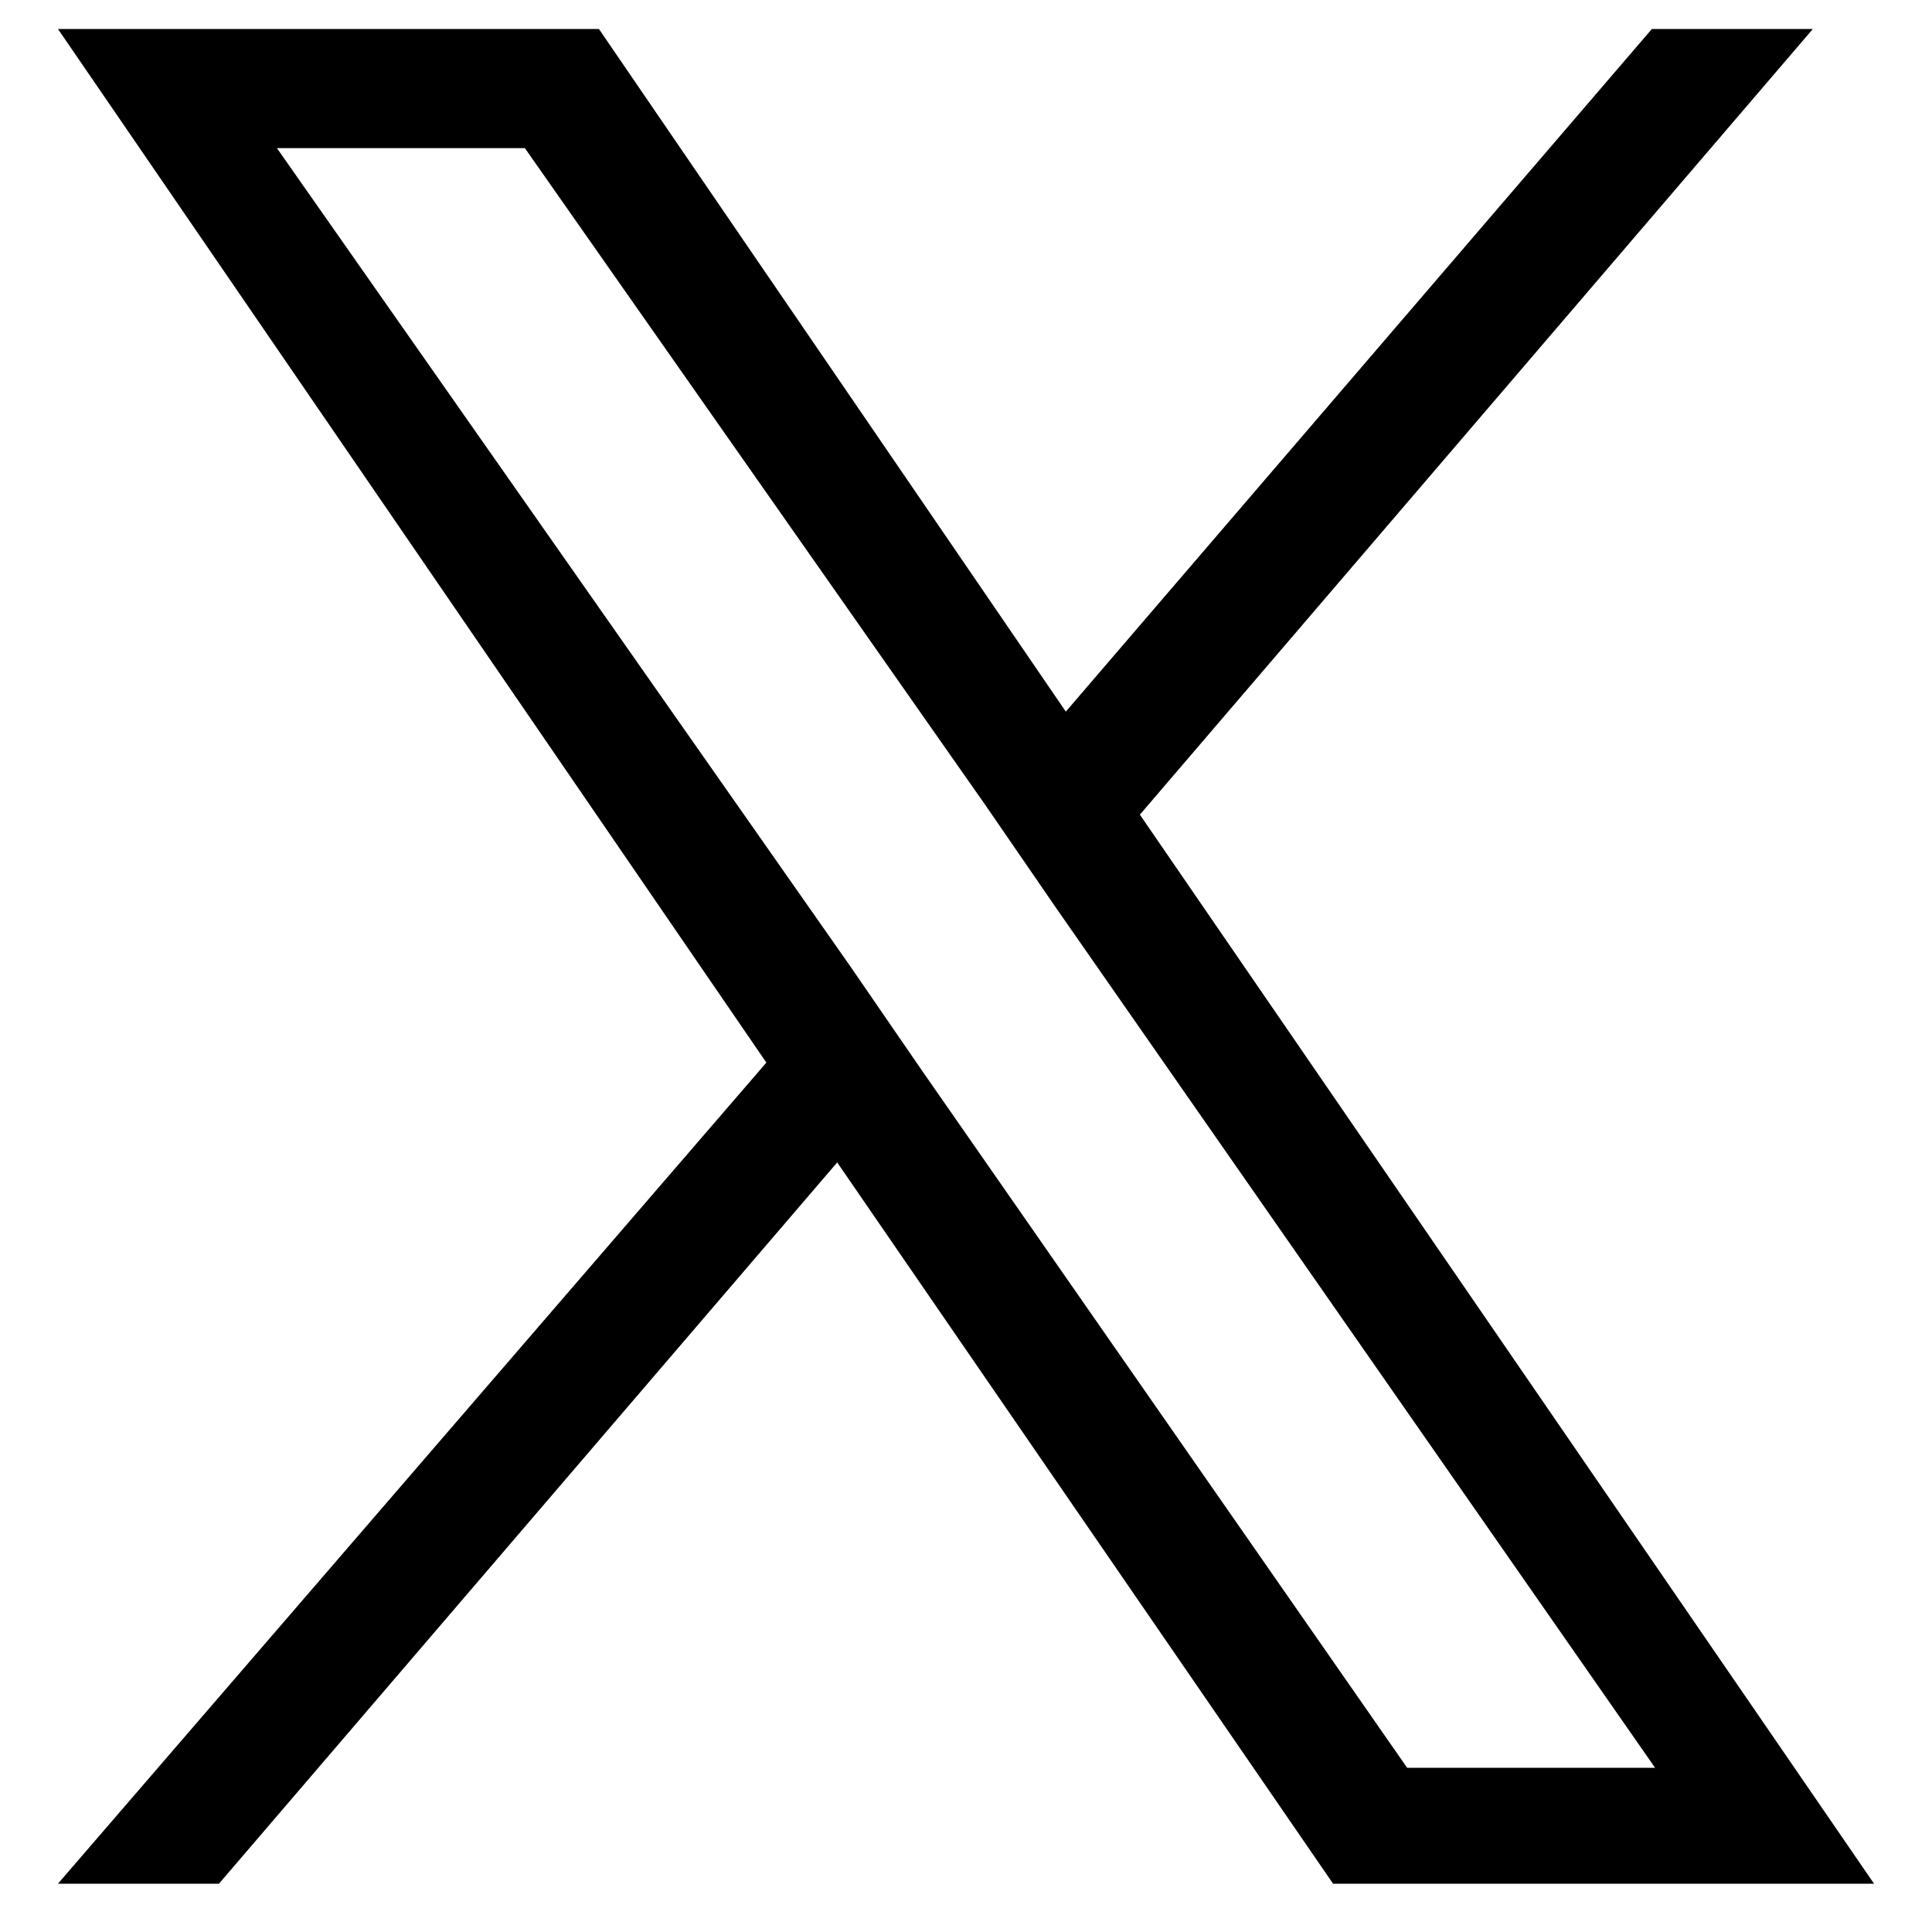 <?xml version="1.0" encoding="utf-8"?>
<!-- Generator: Adobe Illustrator 28.0.0, SVG Export Plug-In . SVG Version: 6.00 Build 0)  -->
<svg version="1.1" id="レイヤー_1" xmlns="http://www.w3.org/2000/svg" xmlns:xlink="http://www.w3.org/1999/xlink" x="0px"
	 y="0px" viewBox="0 0 60 60" style="enable-background:new 0 0 60 60;" xml:space="preserve">
<path d="M35.4,25.3L56.3,0.9h-5L33.1,22.1L18.6,0.9H1.8l22,32.1l-22,25.5h5L26,36.1l15.4,22.4h16.8L35.4,25.3L35.4,25.3z M28.6,33.2
	L26.4,30L8.6,4.6h7.7l14.3,20.4l2.2,3.2l18.6,26.7h-7.7L28.6,33.2L28.6,33.2z"/>
</svg>
